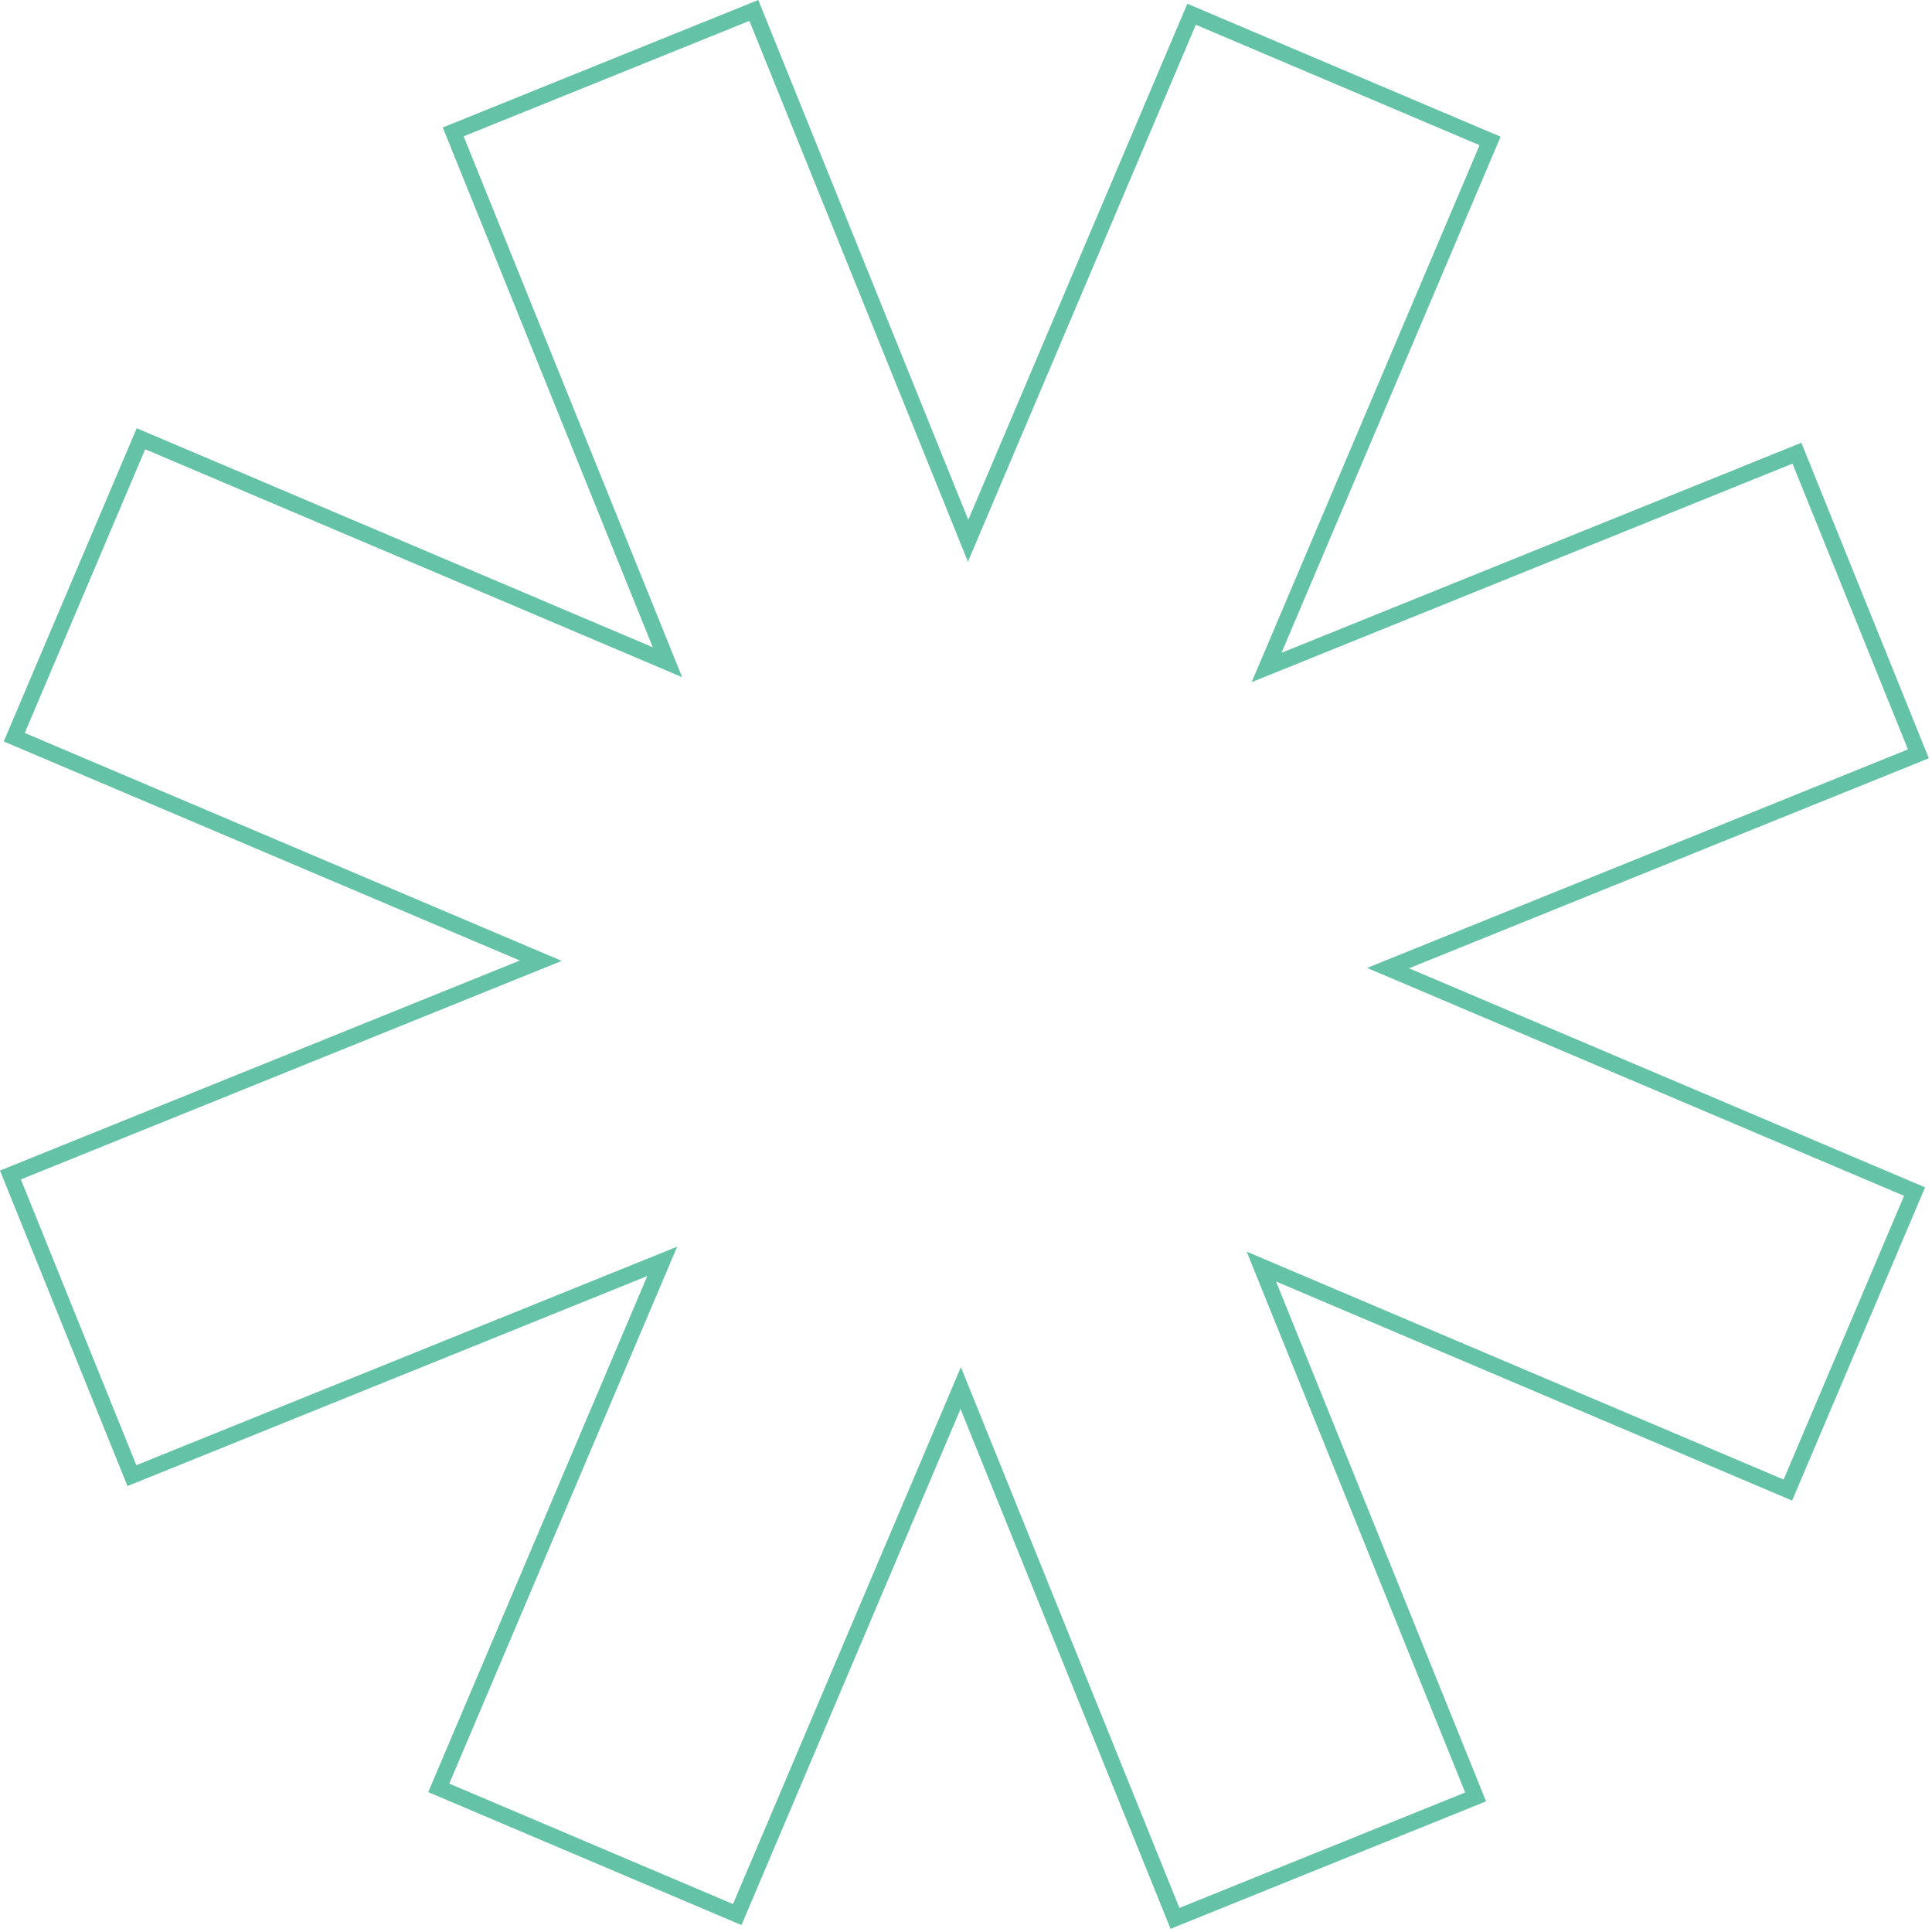 <?xml version="1.0" encoding="UTF-8"?>
<svg xmlns="http://www.w3.org/2000/svg" width="241" height="241" viewBox="0 0 241 241" fill="none">
  <path fill-rule="evenodd" clip-rule="evenodd" d="M94.588 0L120.785 64.842L148.111 0.467L187.185 17.053L159.86 81.428L224.703 55.23L240.604 94.587L175.759 120.785L240.137 148.112L223.55 187.185L159.174 159.858L185.373 224.702L146.016 240.604L119.818 175.761L92.492 240.136L53.418 223.551L80.744 159.174L15.901 185.373L0 146.017L64.843 119.818L0.467 92.491L17.053 53.418L81.429 80.744L55.23 15.9L94.588 0ZM93.482 2.604L57.834 17.005L85.092 84.472L18.112 56.041L3.089 91.431L70.07 119.863L2.604 147.121L17.005 182.769L84.472 155.511L56.041 222.491L91.433 237.513L119.863 170.535L147.121 237.999L182.769 223.597L155.512 156.131L222.49 184.562L237.514 149.172L170.534 120.74L237.999 93.482L223.598 57.833L156.132 85.092L184.562 18.112L149.17 3.089L120.74 70.069L93.482 2.604Z" fill="#64C3A7"></path>
</svg>
